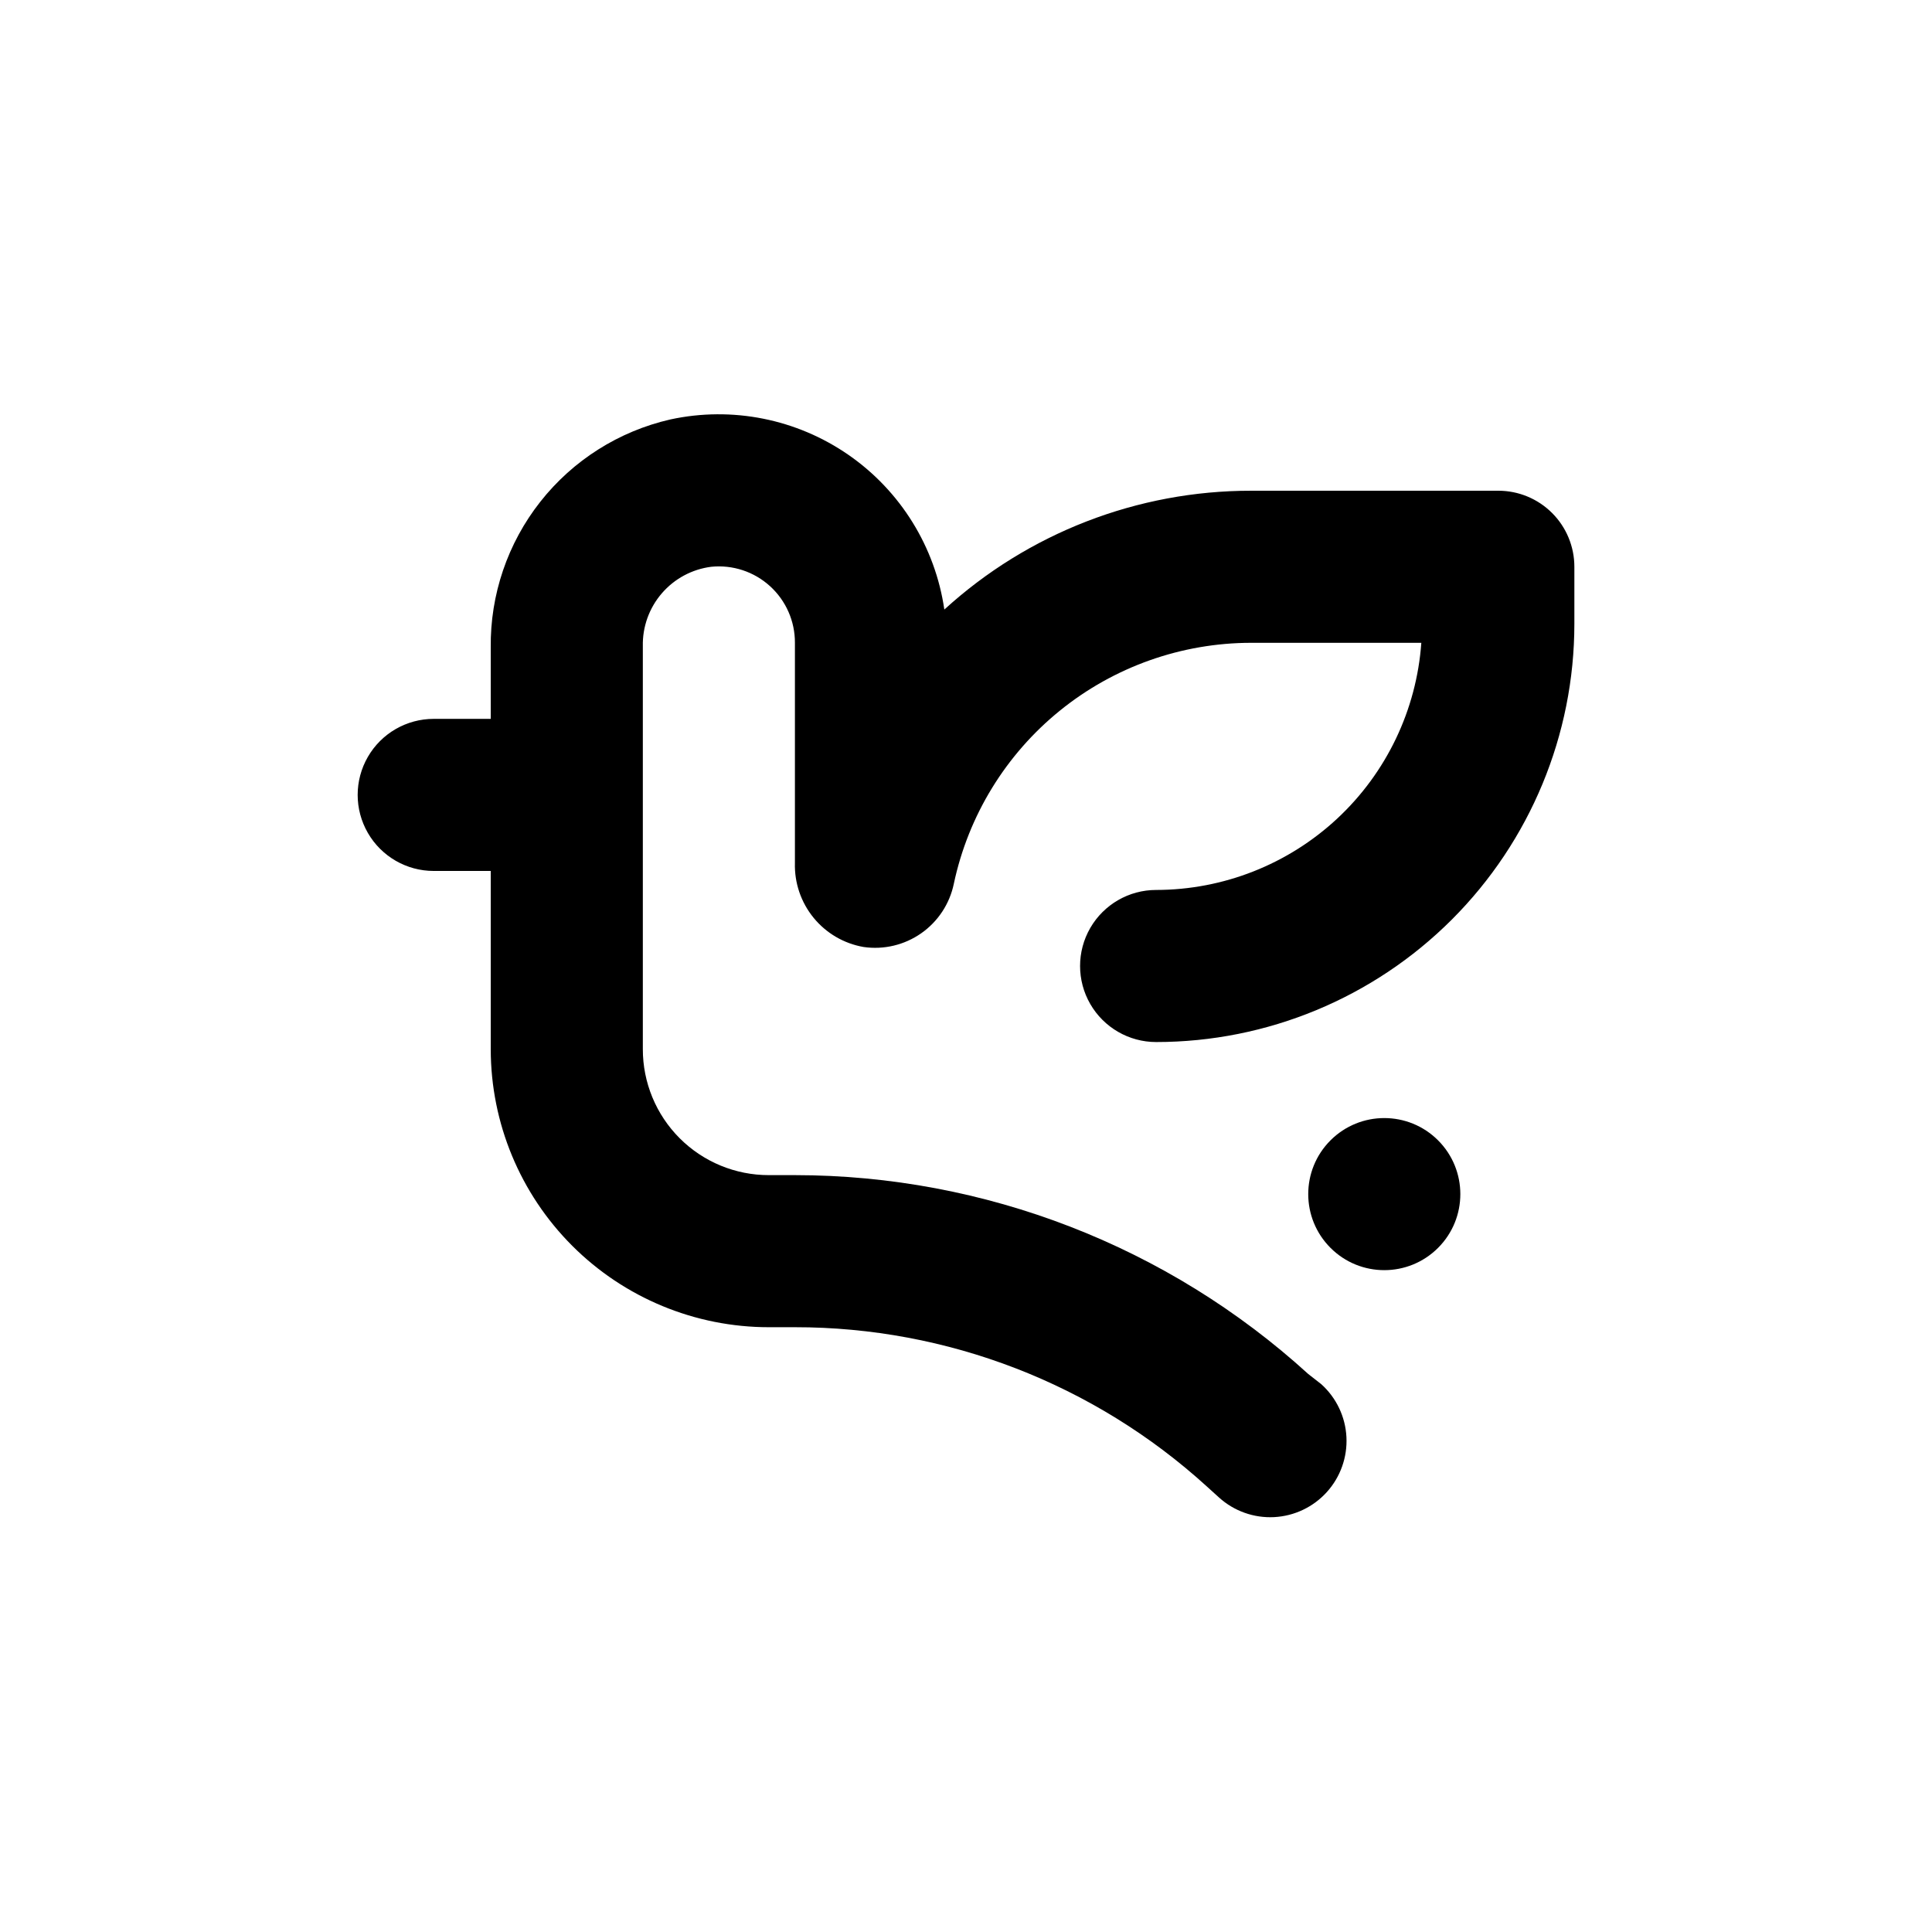 <?xml version="1.0" encoding="UTF-8"?>
<!-- Uploaded to: SVG Repo, www.svgrepo.com, Generator: SVG Repo Mixer Tools -->
<svg fill="#000000" width="800px" height="800px" version="1.1" viewBox="144 144 512 512" xmlns="http://www.w3.org/2000/svg">
 <g>
  <path d="m525.1 446.2c7.871 7.871 7.871 20.633 0 28.5-7.871 7.871-20.629 7.871-28.5 0-7.871-7.867-7.871-20.629 0-28.5 7.871-7.867 20.629-7.867 28.5 0"/>
  <path d="m541.07 274.05h-65.496c-30.086-0.027-59.094 11.203-81.316 31.488-2.414-16.578-11.594-31.41-25.355-40.957-13.762-9.551-30.871-12.965-47.242-9.426-13.648 3.121-25.82 10.82-34.48 21.82-8.664 11-13.297 24.637-13.129 38.637v18.895h-15.113c-7.203 0-13.855 3.84-17.453 10.074-3.602 6.238-3.602 13.918 0 20.152 3.598 6.238 10.25 10.078 17.453 10.078h15.113v47.258c0.012 19.539 7.785 38.273 21.605 52.086 13.82 13.812 32.562 21.57 52.102 21.57h6.902c40.383-0.027 79.32 15.027 109.18 42.219l3.223 2.922c3.984 3.594 9.23 5.461 14.586 5.188 5.359-0.277 10.387-2.668 13.98-6.648 3.594-3.981 5.461-9.227 5.188-14.586-0.273-5.356-2.668-10.387-6.648-13.98l-3.477-2.719c-37.203-33.883-85.707-52.676-136.03-52.699h-6.902c-8.863 0.012-17.367-3.5-23.633-9.77-6.269-6.266-9.785-14.77-9.77-23.633v-106.76c-0.117-5.133 1.672-10.125 5.023-14.012 3.348-3.891 8.02-6.402 13.113-7.047 5.684-0.57 11.344 1.297 15.57 5.141 4.227 3.84 6.625 9.297 6.598 15.012v58.34c-0.152 5.277 1.605 10.434 4.945 14.523 3.34 4.09 8.039 6.84 13.242 7.746 5.375 0.781 10.848-0.523 15.293-3.641 4.449-3.117 7.539-7.816 8.637-13.137 3.844-18.055 13.762-34.242 28.105-45.859 14.34-11.617 32.234-17.961 50.691-17.973h45.09c-1.273 17.777-9.227 34.41-22.266 46.562-13.039 12.148-30.191 18.914-48.016 18.934-7.199 0-13.852 3.84-17.453 10.074-3.598 6.234-3.598 13.918 0 20.152 3.602 6.234 10.254 10.078 17.453 10.078 29.398 0 57.59-11.68 78.375-32.465s32.465-48.98 32.465-78.375v-15.113c0-5.344-2.125-10.473-5.902-14.25-3.781-3.781-8.906-5.902-14.25-5.902z"/>
 </g>
</svg>